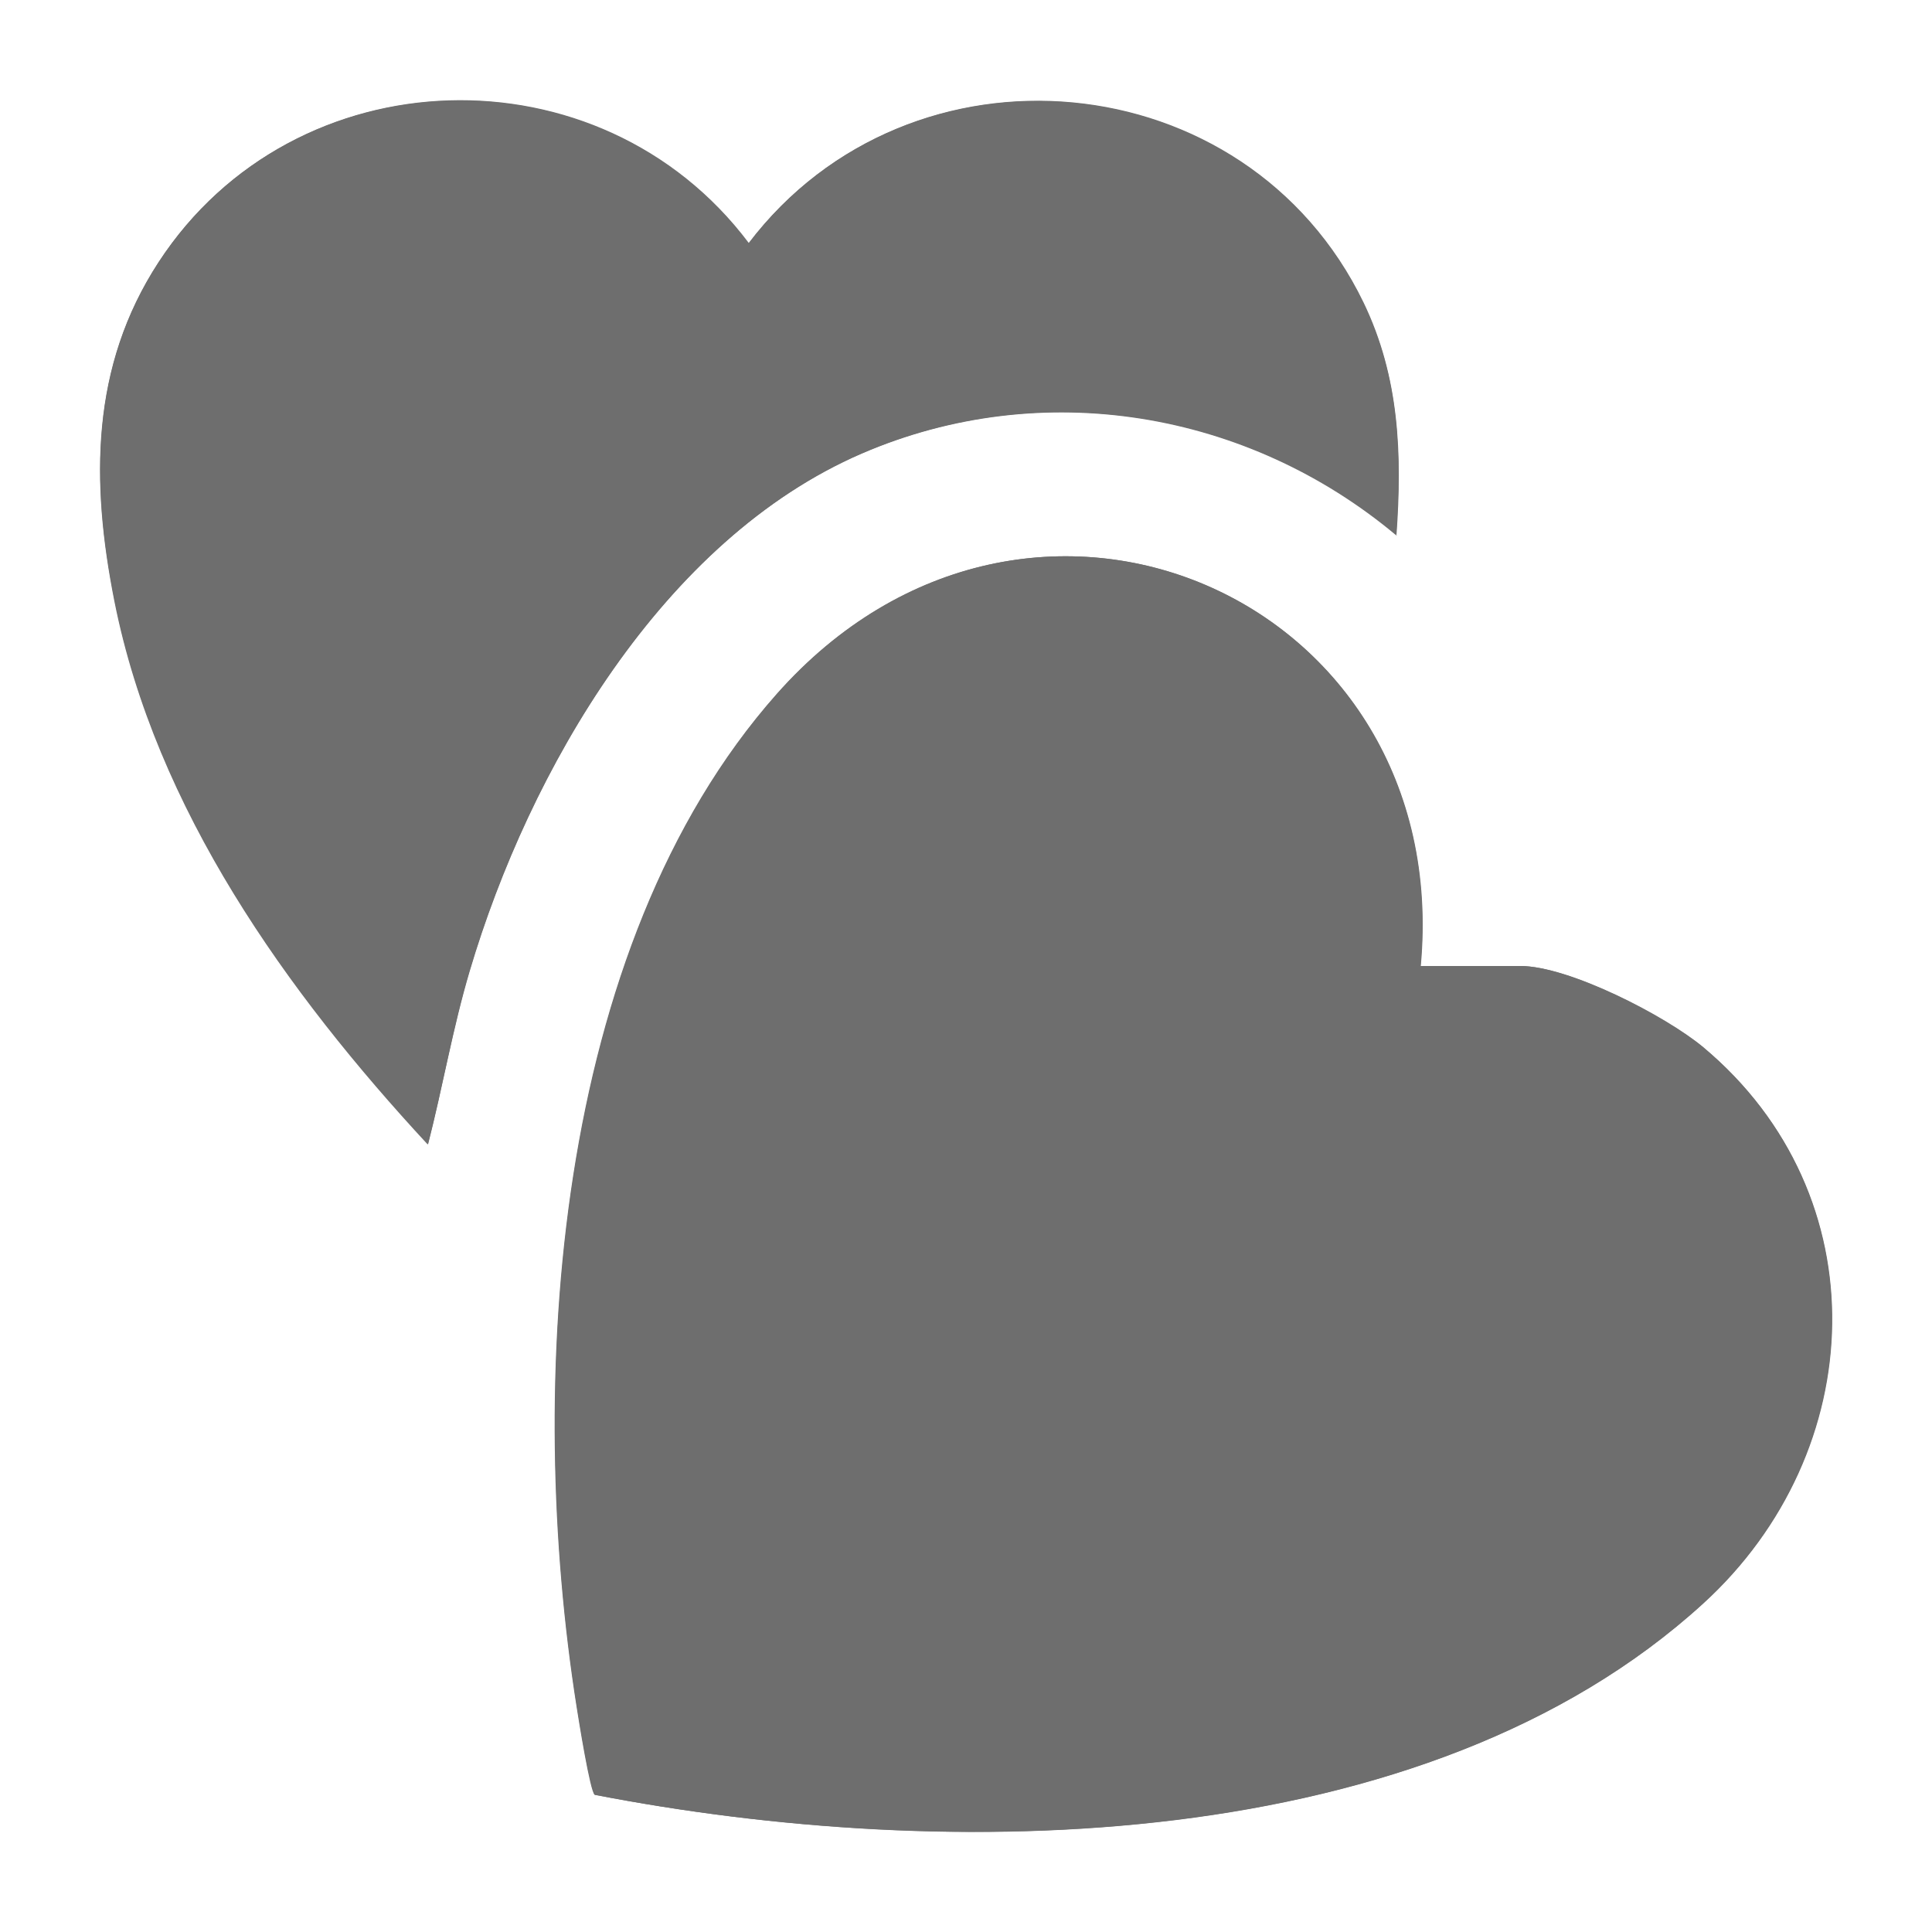 <?xml version="1.0" encoding="UTF-8"?>
<svg id="Layer_1" data-name="Layer 1" xmlns="http://www.w3.org/2000/svg" viewBox="0 0 50 50">
  <defs>
    <style>
      .cls-1 {
        fill: #6e6e6e;
      }
    </style>
  </defs>
  <path class="cls-1" d="M36.14,13.86c.15-2.1.08-4.1-.85-6.03-3.03-6.26-11.73-7.04-15.91-1.54-3.85-5.12-11.76-4.89-15.27.49-1.76,2.7-1.76,5.7-1.14,8.77,1.07,5.38,4.46,10.12,8.11,14.06.38-1.49.64-3.01,1.08-4.49,1.54-5.19,4.99-11.16,10.15-13.39,4.66-2.01,9.99-1.11,13.84,2.12ZM36.77,25c.88-9.55-10.15-14.39-16.66-7.04-5.82,6.58-6.49,17.89-5.18,26.2.05.32.35,2.2.47,2.29,9.06,1.76,21.47,1.63,28.68-4.95,4.31-3.93,4.59-10.56,0-14.4-.97-.81-3.47-2.1-4.73-2.1h-2.57Z"/>
  <path class="cls-1" d="M36.77,25h2.57c1.25,0,3.75,1.29,4.73,2.1,4.59,3.83,4.31,10.47,0,14.4-7.21,6.58-19.62,6.7-28.68,4.95-.12-.08-.42-1.97-.47-2.29-1.31-8.31-.64-19.63,5.18-26.2,6.51-7.35,17.54-2.51,16.66,7.04Z"/>
  <path class="cls-1" d="M36.14,13.86c-3.85-3.23-9.18-4.13-13.84-2.12-5.16,2.23-8.61,8.2-10.15,13.39-.44,1.48-.69,3-1.08,4.49-3.65-3.94-7.04-8.68-8.11-14.06-.61-3.08-.62-6.07,1.14-8.77,3.51-5.38,11.42-5.61,15.27-.49,4.18-5.5,12.88-4.72,15.91,1.54.94,1.93,1,3.93.85,6.03Z"/>
</svg>